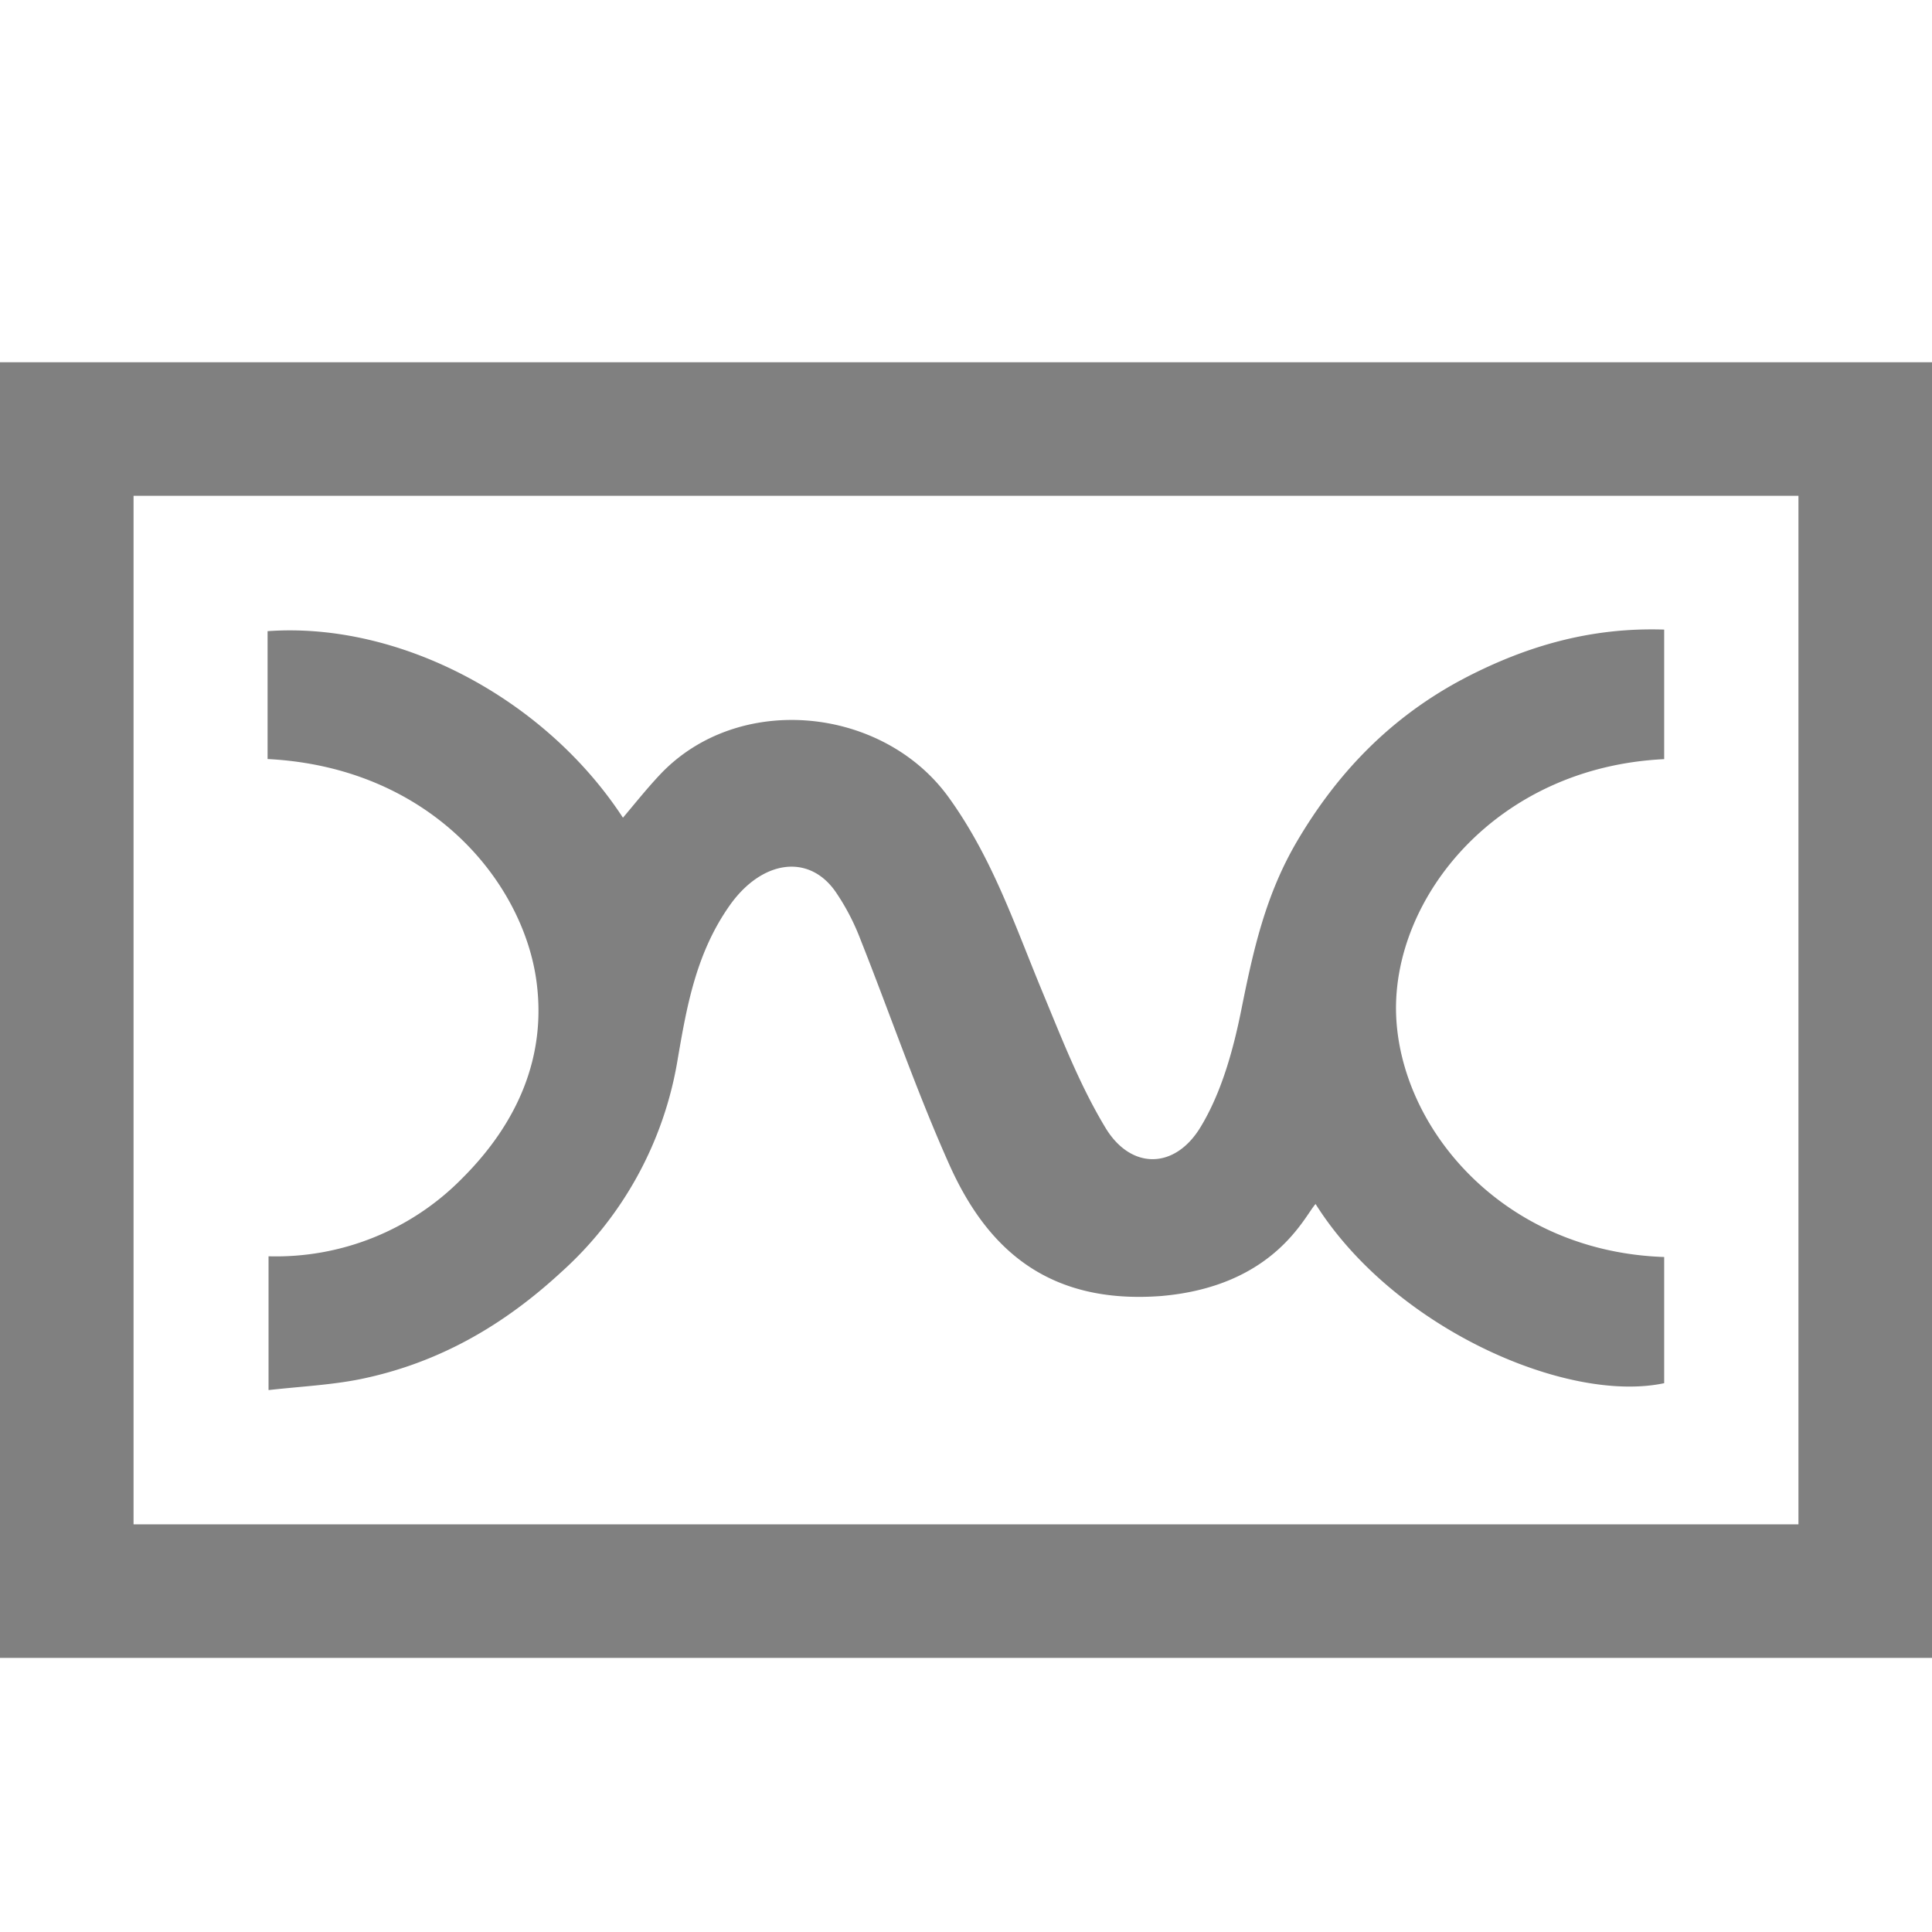 <svg width="16" height="16" viewBox="0 0 16 16" fill="none" xmlns="http://www.w3.org/2000/svg"><g fill="gray"><path d="M2.216 5.227c1.094-.079 2.298.558 2.943 1.545.103-.122.197-.24.302-.352.647-.693 1.85-.573 2.396.184.363.503.549 1.064.777 1.613.158.38.306.766.52 1.121.21.35.573.348.786 0 .178-.291.275-.652.34-.975.098-.489.199-.949.461-1.395.327-.556.769-1.03 1.4-1.358.503-.26 1.034-.416 1.641-.396v1.073c-1.39.066-2.252 1.149-2.22 2.114.033.947.888 1.964 2.22 2.009v1.045c-.807.171-2.24-.456-2.887-1.484-.092.1-.341.681-1.278.762-.951.072-1.45-.405-1.756-1.09-.274-.613-.49-1.246-.737-1.868a1.886 1.886 0 0 0-.207-.394c-.224-.316-.611-.254-.873.116-.279.395-.356.834-.432 1.277a3.028 3.028 0 0 1-.965 1.762c-.464.428-1 .75-1.665.886-.24.048-.49.06-.758.09v-1.108a2.16 2.16 0 0 0 1.606-.648c.46-.46.696-1.009.613-1.628-.11-.821-.875-1.773-2.227-1.842V5.227Z"/><path d="M14.894 4.106v8.518H1.106V4.106h13.788ZM16 3H0v10.73h16V3Z"/></g></svg>
